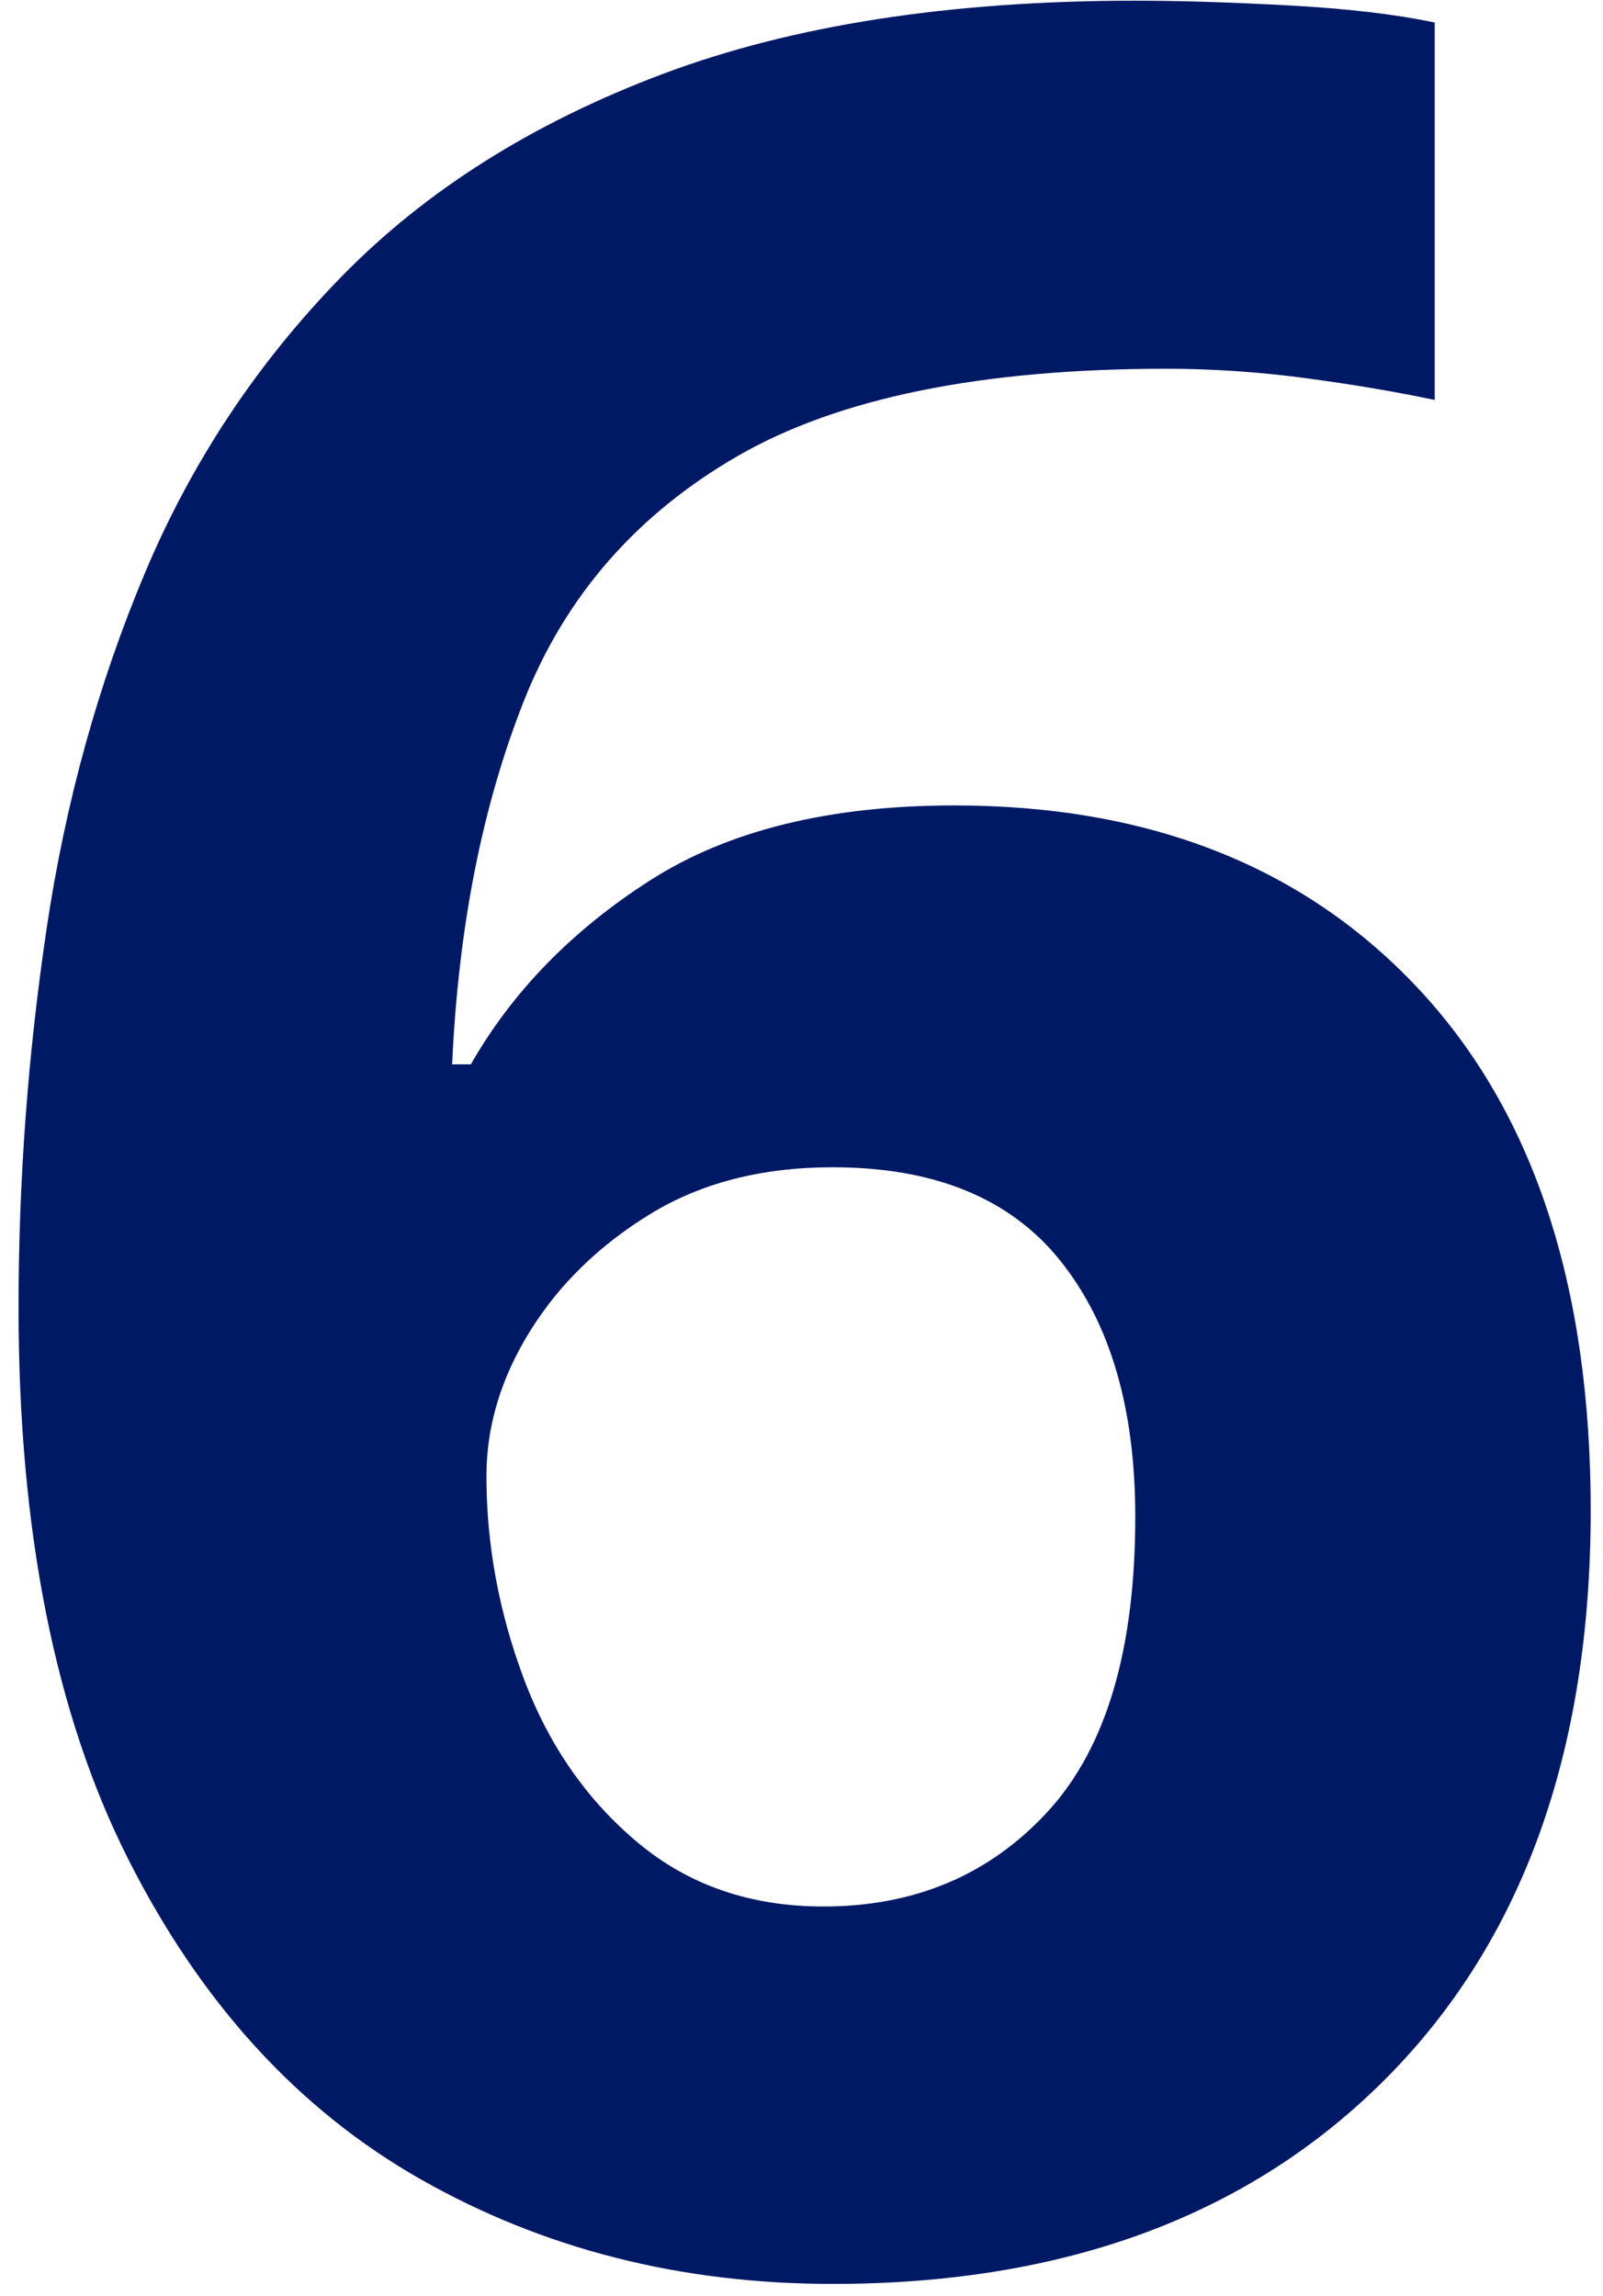 <svg height="53" viewBox="0 0 37 53" width="37" xmlns="http://www.w3.org/2000/svg"><path d="m0 30.168c0-2.928.216-5.844.648-8.748s1.188-5.64 2.268-8.208 2.592-4.848 4.536-6.84 4.416-3.552 7.416-4.68 6.636-1.692 10.908-1.692c1.008 0 2.184.036 3.528.108s2.472.204 3.384.396v8.712c-.912-.192-1.908-.36-2.988-.504s-2.148-.216-3.204-.216c-4.272 0-7.572.672-9.9 2.016s-3.972 3.228-4.932 5.652-1.512 5.22-1.656 8.388h.432c.96-1.68 2.34-3.096 4.14-4.248s4.14-1.728 7.02-1.728c4.512 0 8.088 1.416 10.728 4.248s3.96 6.84 3.96 12.024c0 5.568-1.572 9.936-4.716 13.104s-7.404 4.752-12.78 4.752c-3.504 0-6.672-.804-9.504-2.412s-5.088-4.08-6.768-7.416-2.52-7.572-2.52-12.708zm18.576 13.824c2.112 0 3.84-.732 5.184-2.196s2.016-3.732 2.016-6.804c0-2.496-.576-4.464-1.728-5.904s-2.904-2.16-5.256-2.16c-1.632 0-3.036.36-4.212 1.08s-2.1 1.62-2.772 2.7-1.008 2.196-1.008 3.348c0 1.584.288 3.144.864 4.68s1.452 2.796 2.628 3.78 2.604 1.476 4.284 1.476z" fill="#001965" transform="translate(.428 .016)"/></svg>